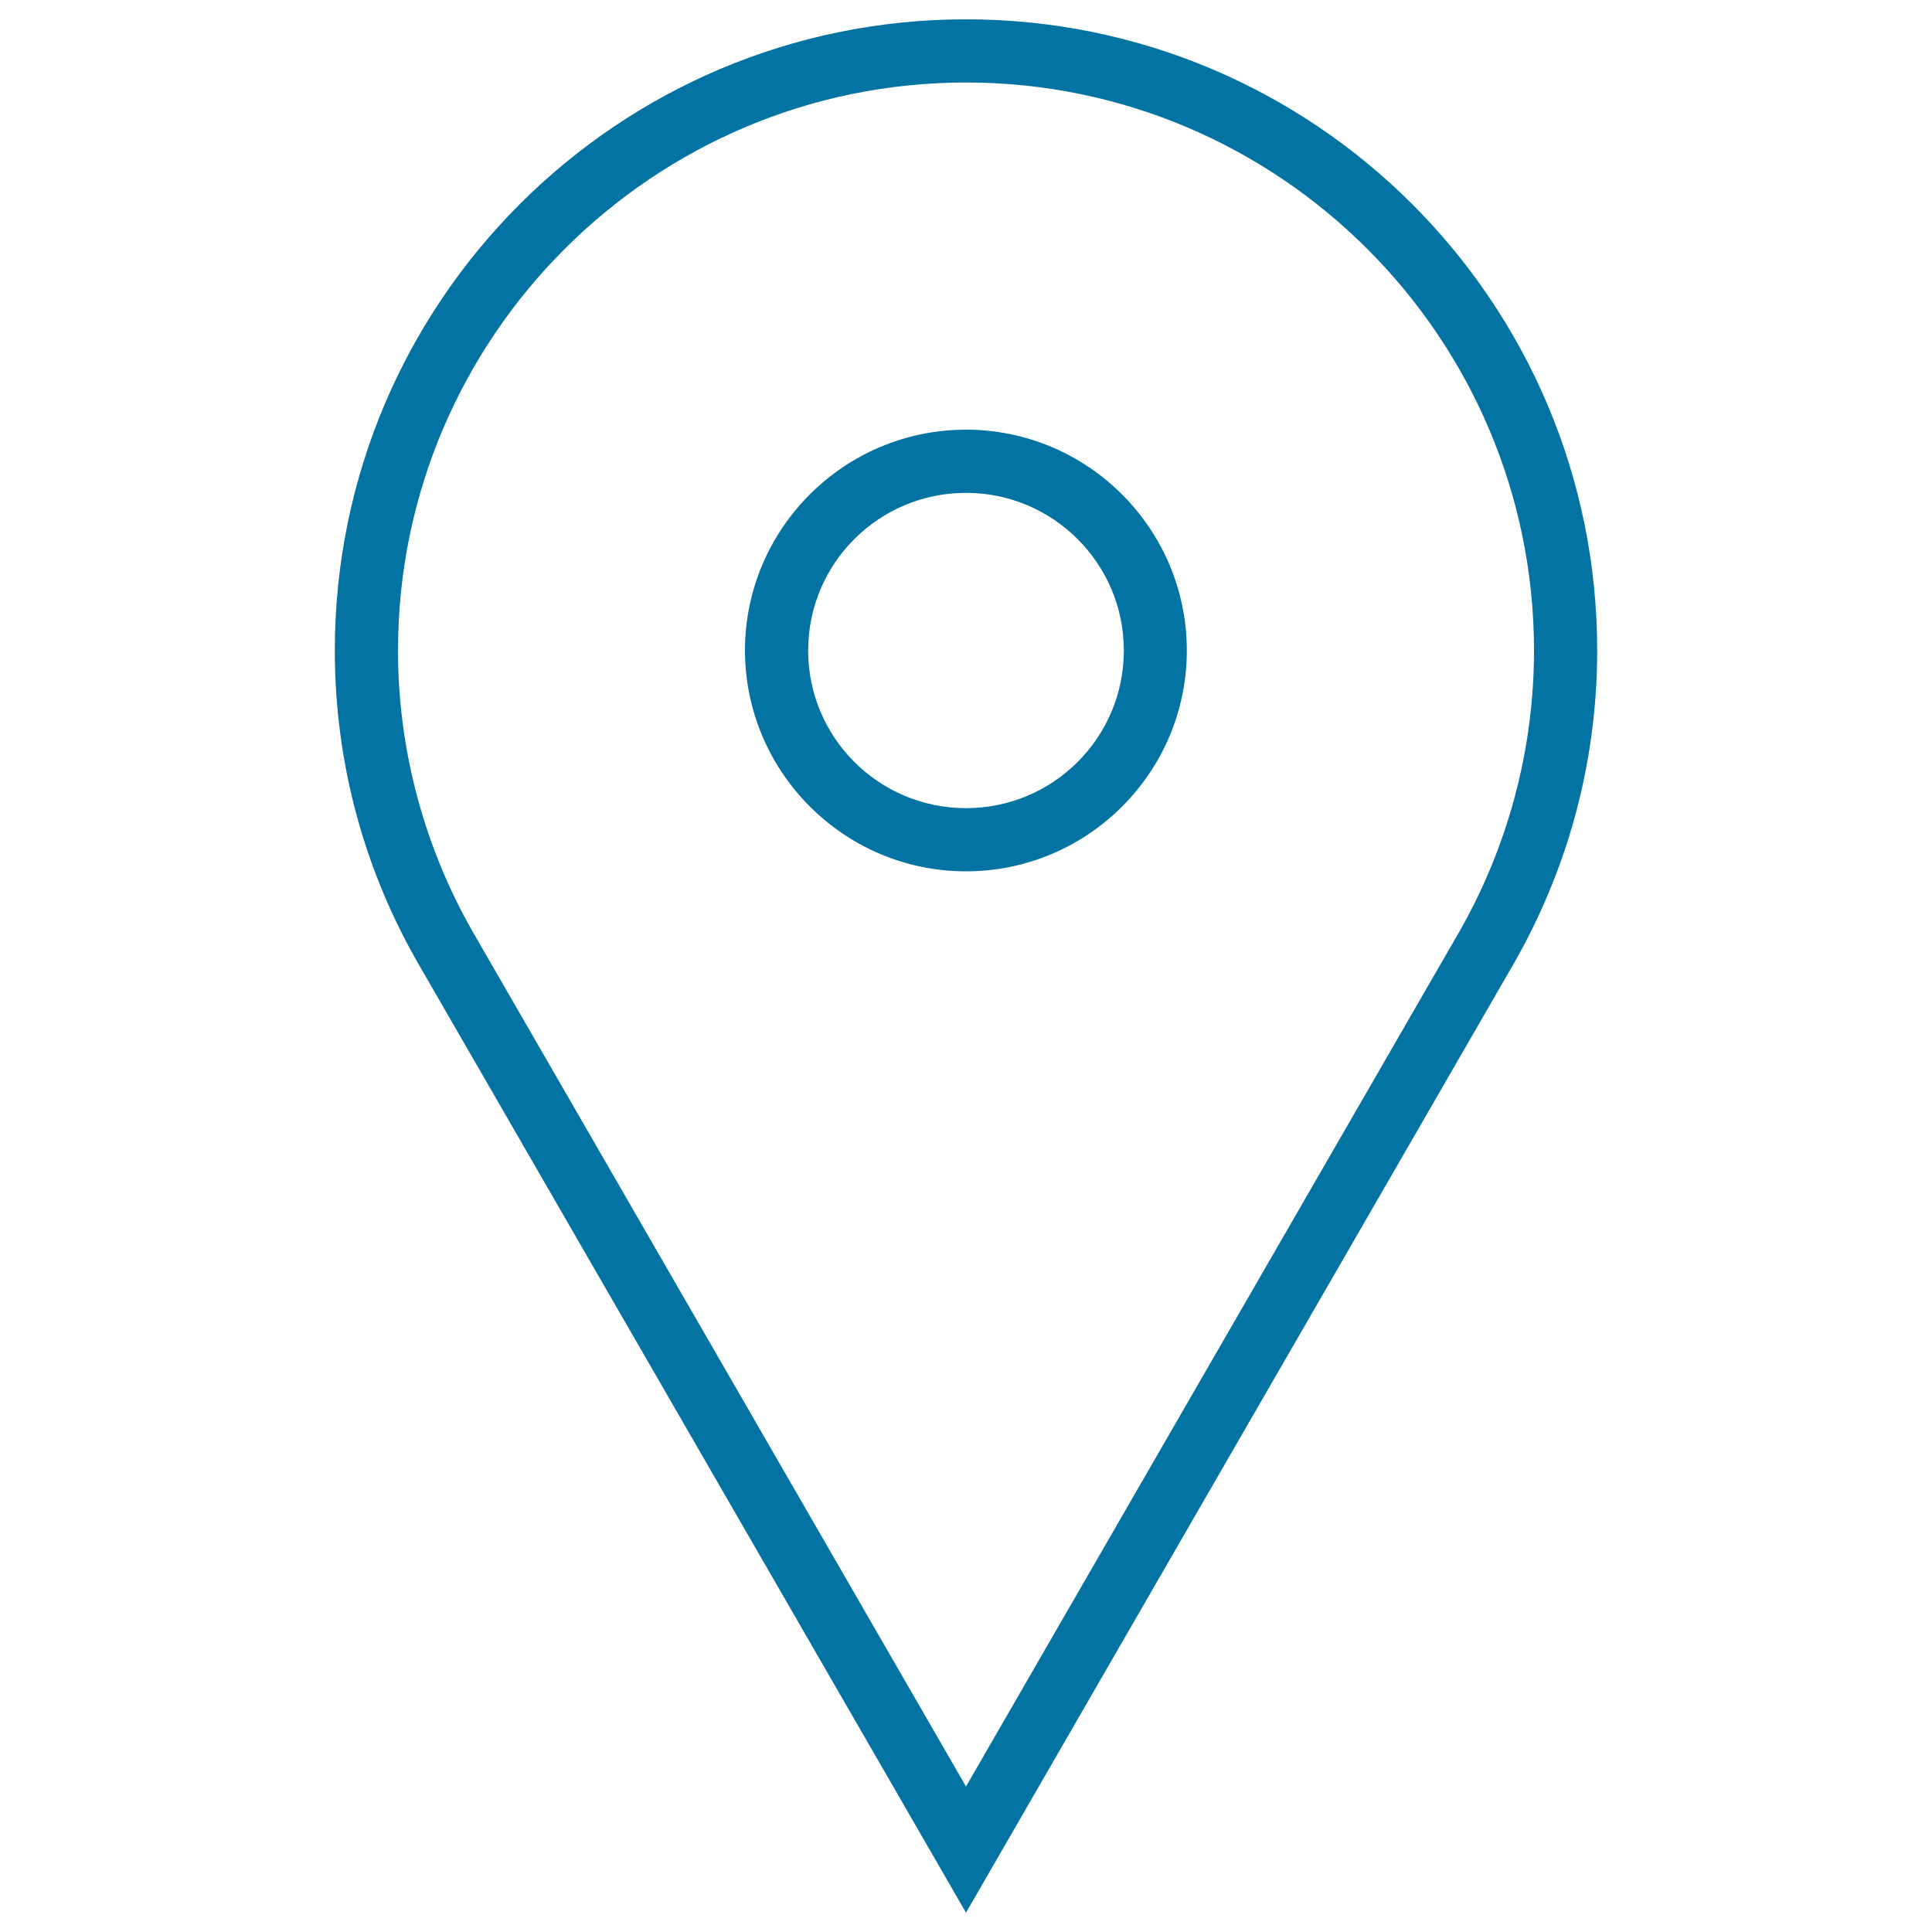 <svg xmlns="http://www.w3.org/2000/svg" viewBox="0 0 1000 1000" style="fill:#0273a2">
<title>Pinpoint navigation SVG icon</title>
<path d="M500,42.7c162.1,0,294,131.9,294,294c0,51.6-13.7,102.4-39.5,147L500,924.7l-254.5-441c-25.8-44.6-39.5-95.4-39.5-147C206,174.6,337.9,42.7,500,42.7 M500,451c63,0,114.3-51.3,114.3-114.3c0-63-51.3-114.3-114.3-114.3c-63.1,0-114.4,51.3-114.4,114.3C385.7,399.7,437,451,500,451 M500,10c-180.4,0-326.7,146.3-326.7,326.7c0,59.6,16,115.3,43.9,163.3L500,990l282.8-490c27.8-48.1,43.9-103.8,43.9-163.3C826.7,156.3,680.4,10,500,10L500,10z M500,418.3c-45.1,0-81.7-36.5-81.7-81.6c0-45.1,36.6-81.6,81.7-81.6c45.1,0,81.7,36.6,81.7,81.6C581.7,381.8,545.1,418.3,500,418.3L500,418.3z"/>
</svg>